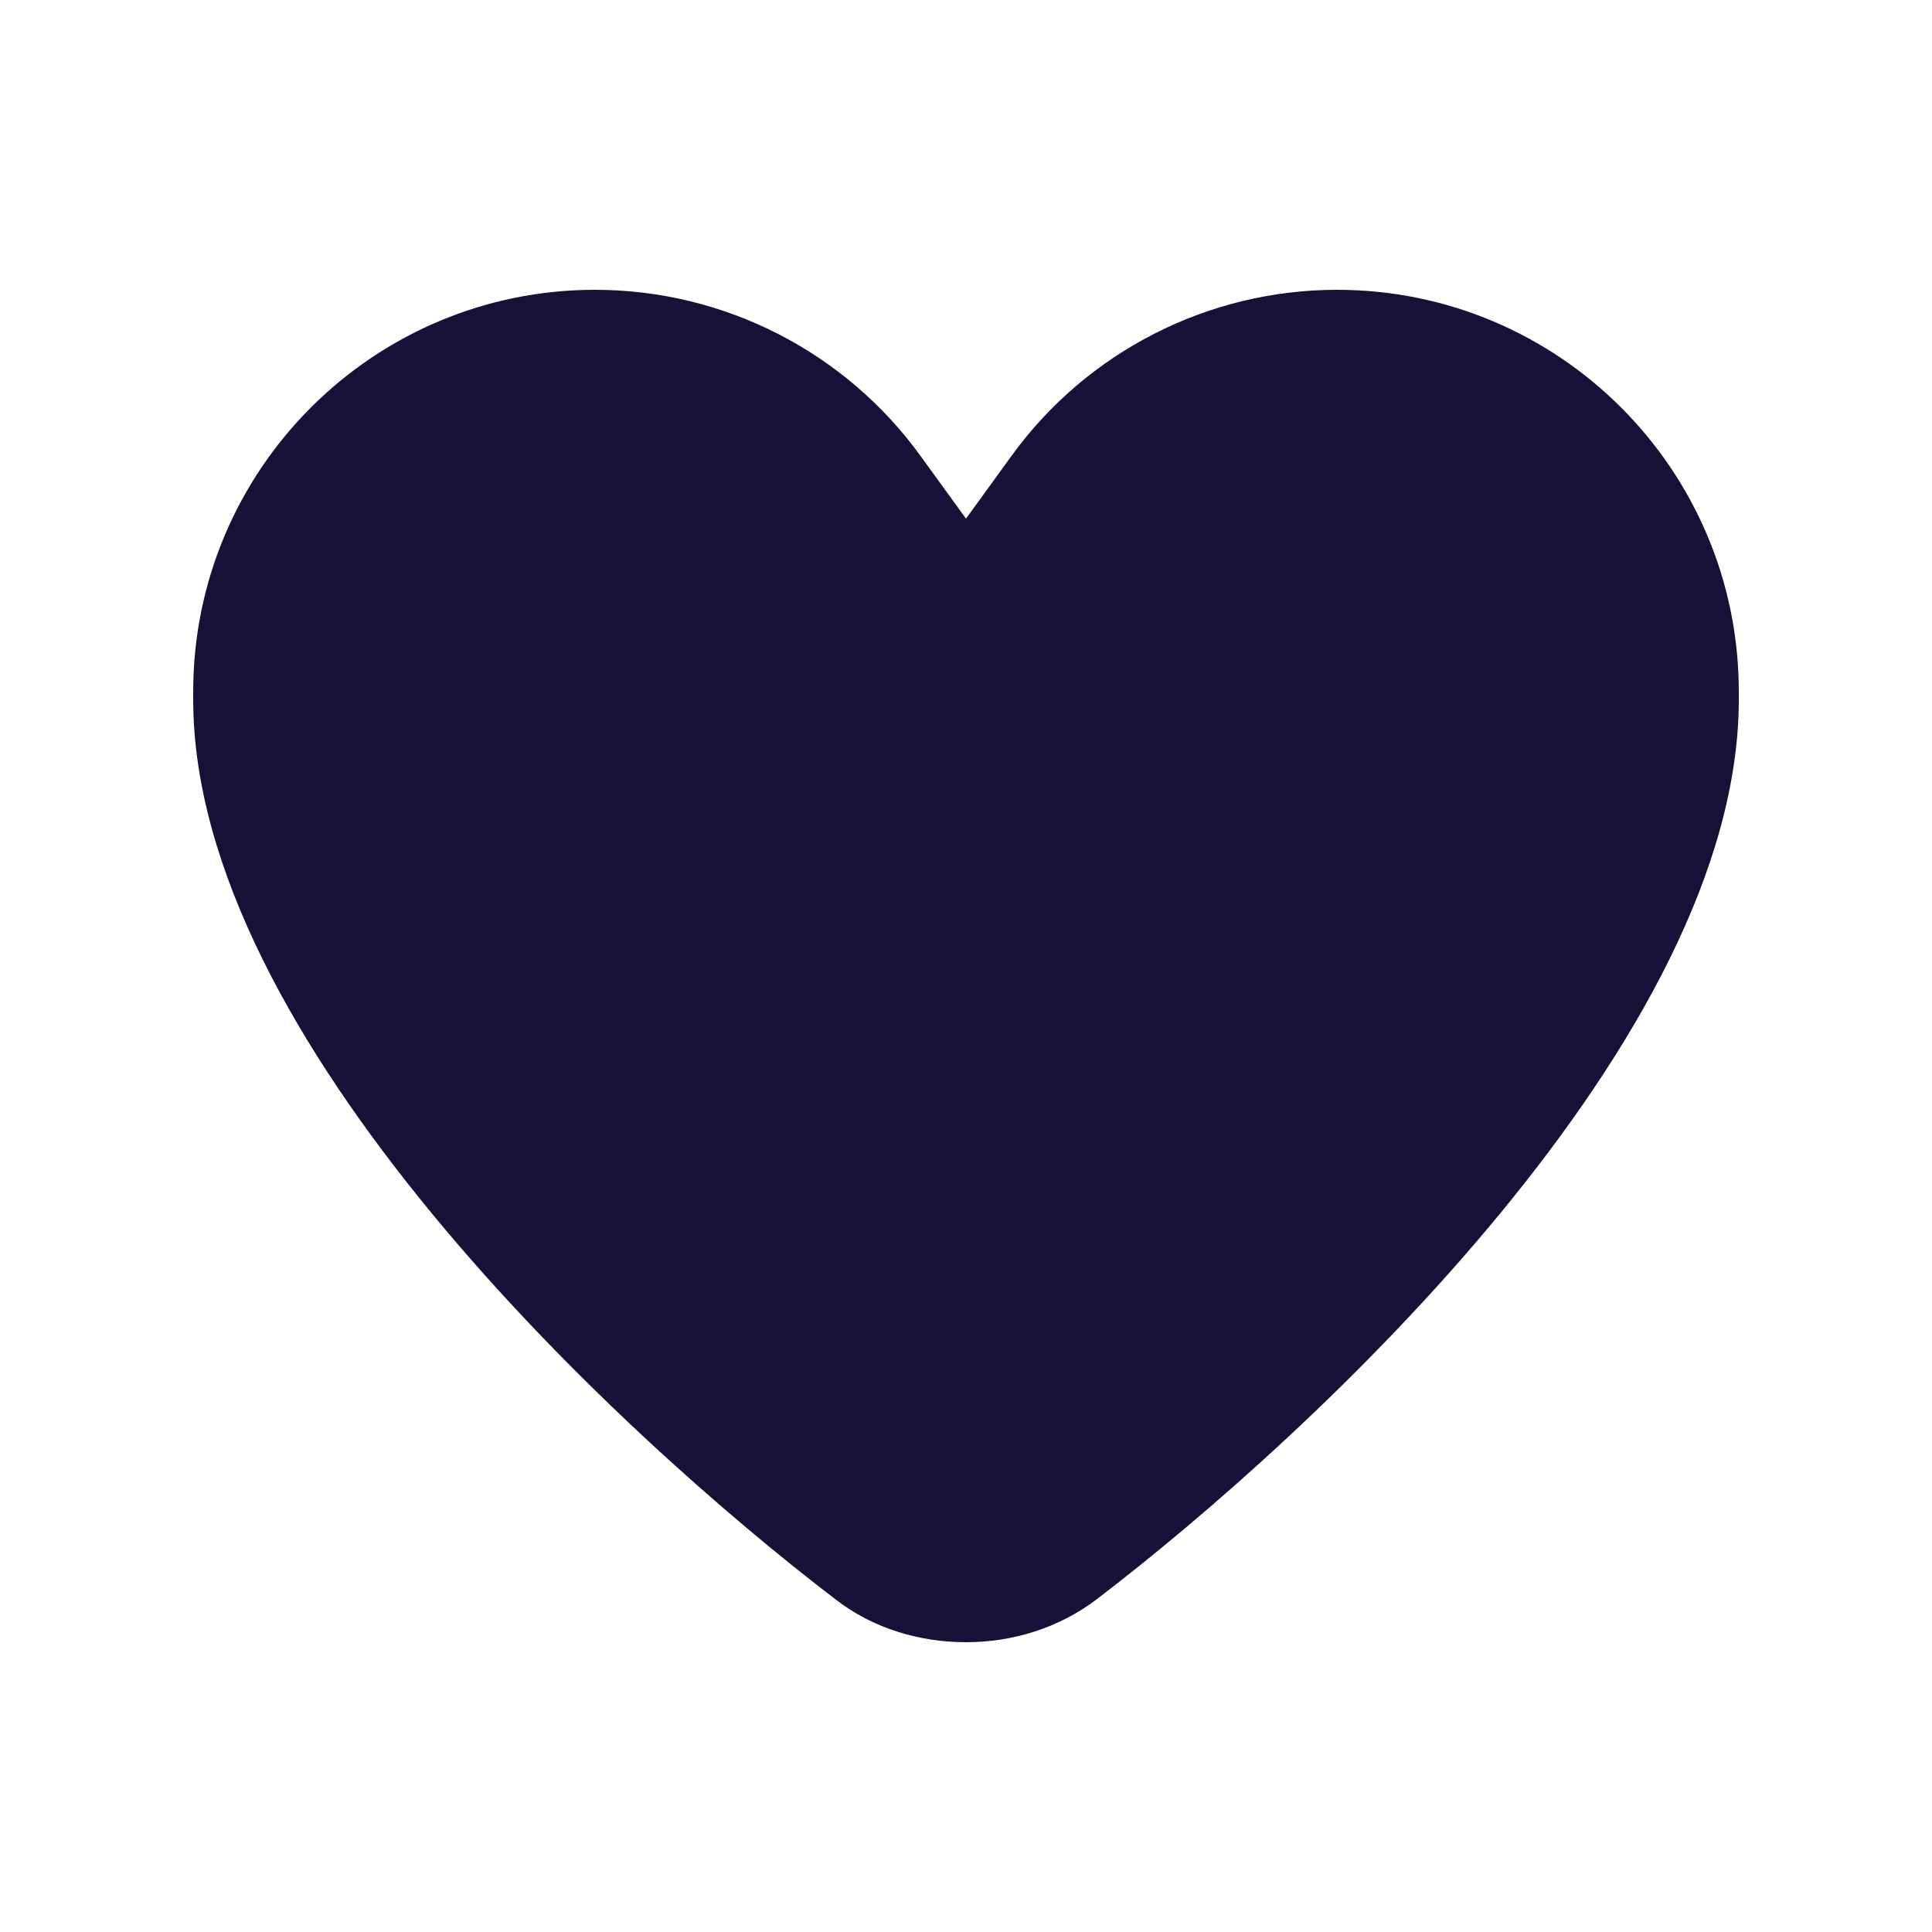 <svg width="16" height="16" viewBox="0 0 16 16" fill="none" xmlns="http://www.w3.org/2000/svg">
<path d="M7.625 3.778L8 4.295L8.375 3.778C9 2.913 10.005 2.4 11.072 2.4C12.91 2.4 14.4 3.89 14.4 5.728V5.793C14.4 8.598 10.902 11.855 9.078 13.248C8.768 13.482 8.388 13.6 8 13.6C7.613 13.6 7.23 13.485 6.923 13.248C5.098 11.855 1.6 8.598 1.6 5.793V5.728C1.6 3.89 3.09 2.4 4.928 2.4C5.995 2.4 7 2.913 7.625 3.778Z" fill="#171138"/>
</svg>
